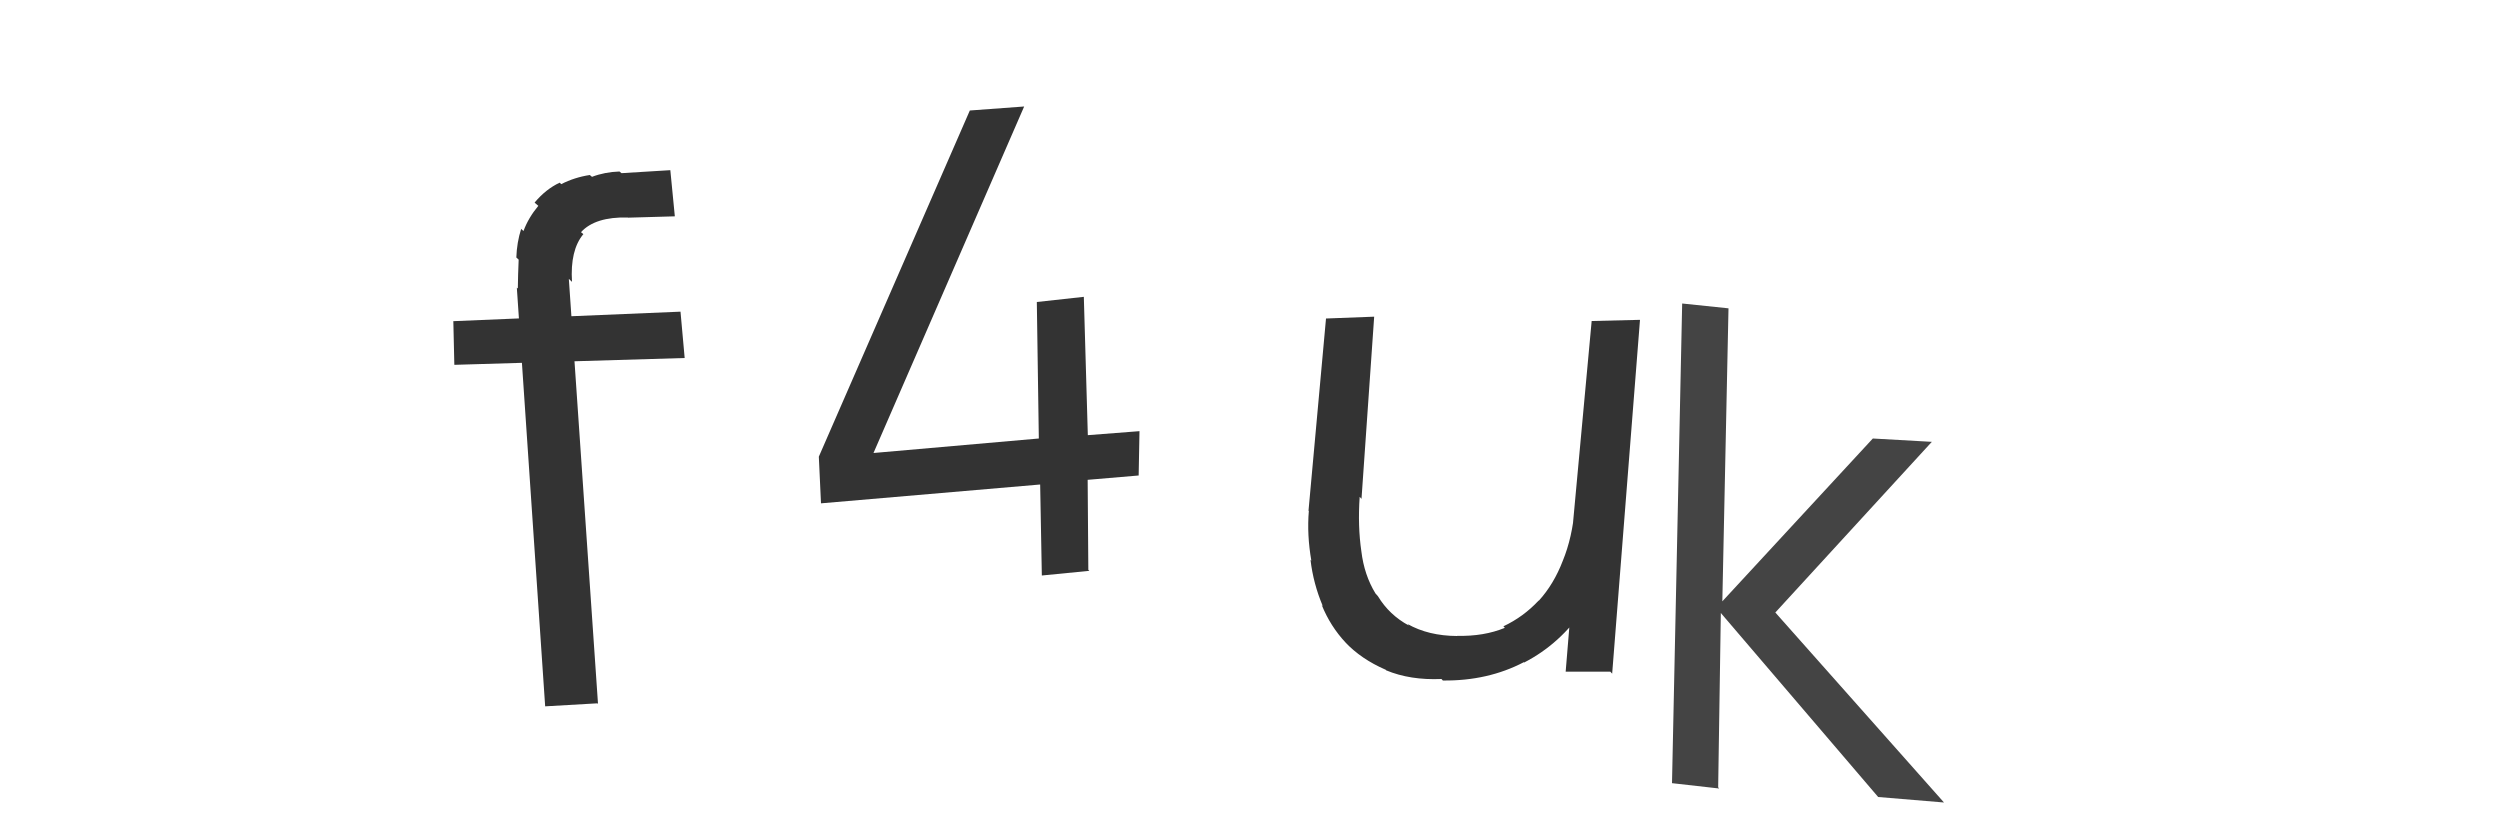 <svg xmlns="http://www.w3.org/2000/svg" width="150" height="50" viewBox="0,0,150,50"><path fill="#444" d="M103.15 47.31l-2.83-0.32 0.61-28.78 2.78 0.29-0.37 17.58 9.03-9.77 3.54 0.2-9.39 10.24 10.12 11.4-3.95-0.33-9.44-11.04-0.16 10.46z"/><path fill="#333" d="M86.49 40.74l0.05 0.06-0.05-0.06q-1.88 0.08-3.32-0.52l-0.1-0.11 0.06 0.07q-1.47-0.64-2.42-1.65l0.12 0.12-0.08-0.08q-0.93-0.99-1.45-2.28l-0.05-0.05 0.12 0.13q-0.57-1.34-0.74-2.78l-0.08-0.08 0.13 0.13q-0.27-1.55-0.15-2.98l-0.02-0.02 1.05-11.53 2.89-0.11-0.76 10.93-0.11-0.12q-0.12 1.76 0.1 3.26l-0.05-0.05 0.05 0.05q0.17 1.43 0.85 2.54l0.11 0.12 0.04 0.05q0.68 1.12 1.85 1.75l-0.05-0.06-0.03-0.03q1.25 0.71 2.98 0.72l-0.16-0.16 0.15 0.15q1.61 0.04 2.87-0.48l-0.11-0.12 0.02 0.03q1.21-0.57 2.12-1.55l0.11 0.12-0.1-0.11q0.9-0.99 1.44-2.4l0 0 0 0q0.57-1.39 0.72-3.18l0.04 0.04 1.98 0.37 0 0q-0.15 3.37-1.52 5.57l-0.05-0.06 0.11 0.12q-1.43 2.13-3.6 3.25l-0.05-0.05 0.03 0.03q-2.16 1.13-4.86 1.1z m10.13-0.44l-2.68 0 0.43-5.22-0.33-0.02 1.46-15.8 2.9-0.07-1.67 21.23z"/><path fill="#333" d="M65.36 34.25l-2.85 0.28-0.1-5.46-13.15 1.13-0.13-2.8 9.06-20.77 3.26-0.24-9.04 20.79 9.92-0.87-0.12-8.19 2.82-0.31 0.24 8.3 3.1-0.24-0.05 2.66-3.06 0.26 0.04 5.4z"/><path fill="#333" d="M35.84 42.2l-3.13 0.18-1.7-25.12 0.06 0.05q0.01-0.84 0.05-1.73l-0.02-0.02-0.12-0.11q0.03-0.9 0.29-1.72l-0.04-0.03 0.18 0.16q0.29-0.79 0.89-1.51l-0.21-0.18-0.01-0.02q0.67-0.8 1.5-1.19l0.16 0.15-0.07-0.06q0.8-0.41 1.72-0.55l0.07 0.06 0.06 0.05q0.76-0.29 1.65-0.32l0.12 0.1 2.93-0.18 0.27 2.77-2.81 0.08-0.01-0.01q-1.96-0.05-2.81 0.88l0.19 0.16-0.05-0.04q-0.8 0.96-0.68 2.86l-0.19-0.18 1.75 25.5z m5.24-20.72l-13.82 0.41-0.06-2.62 13.63-0.57 0.25 2.78z"/></svg>